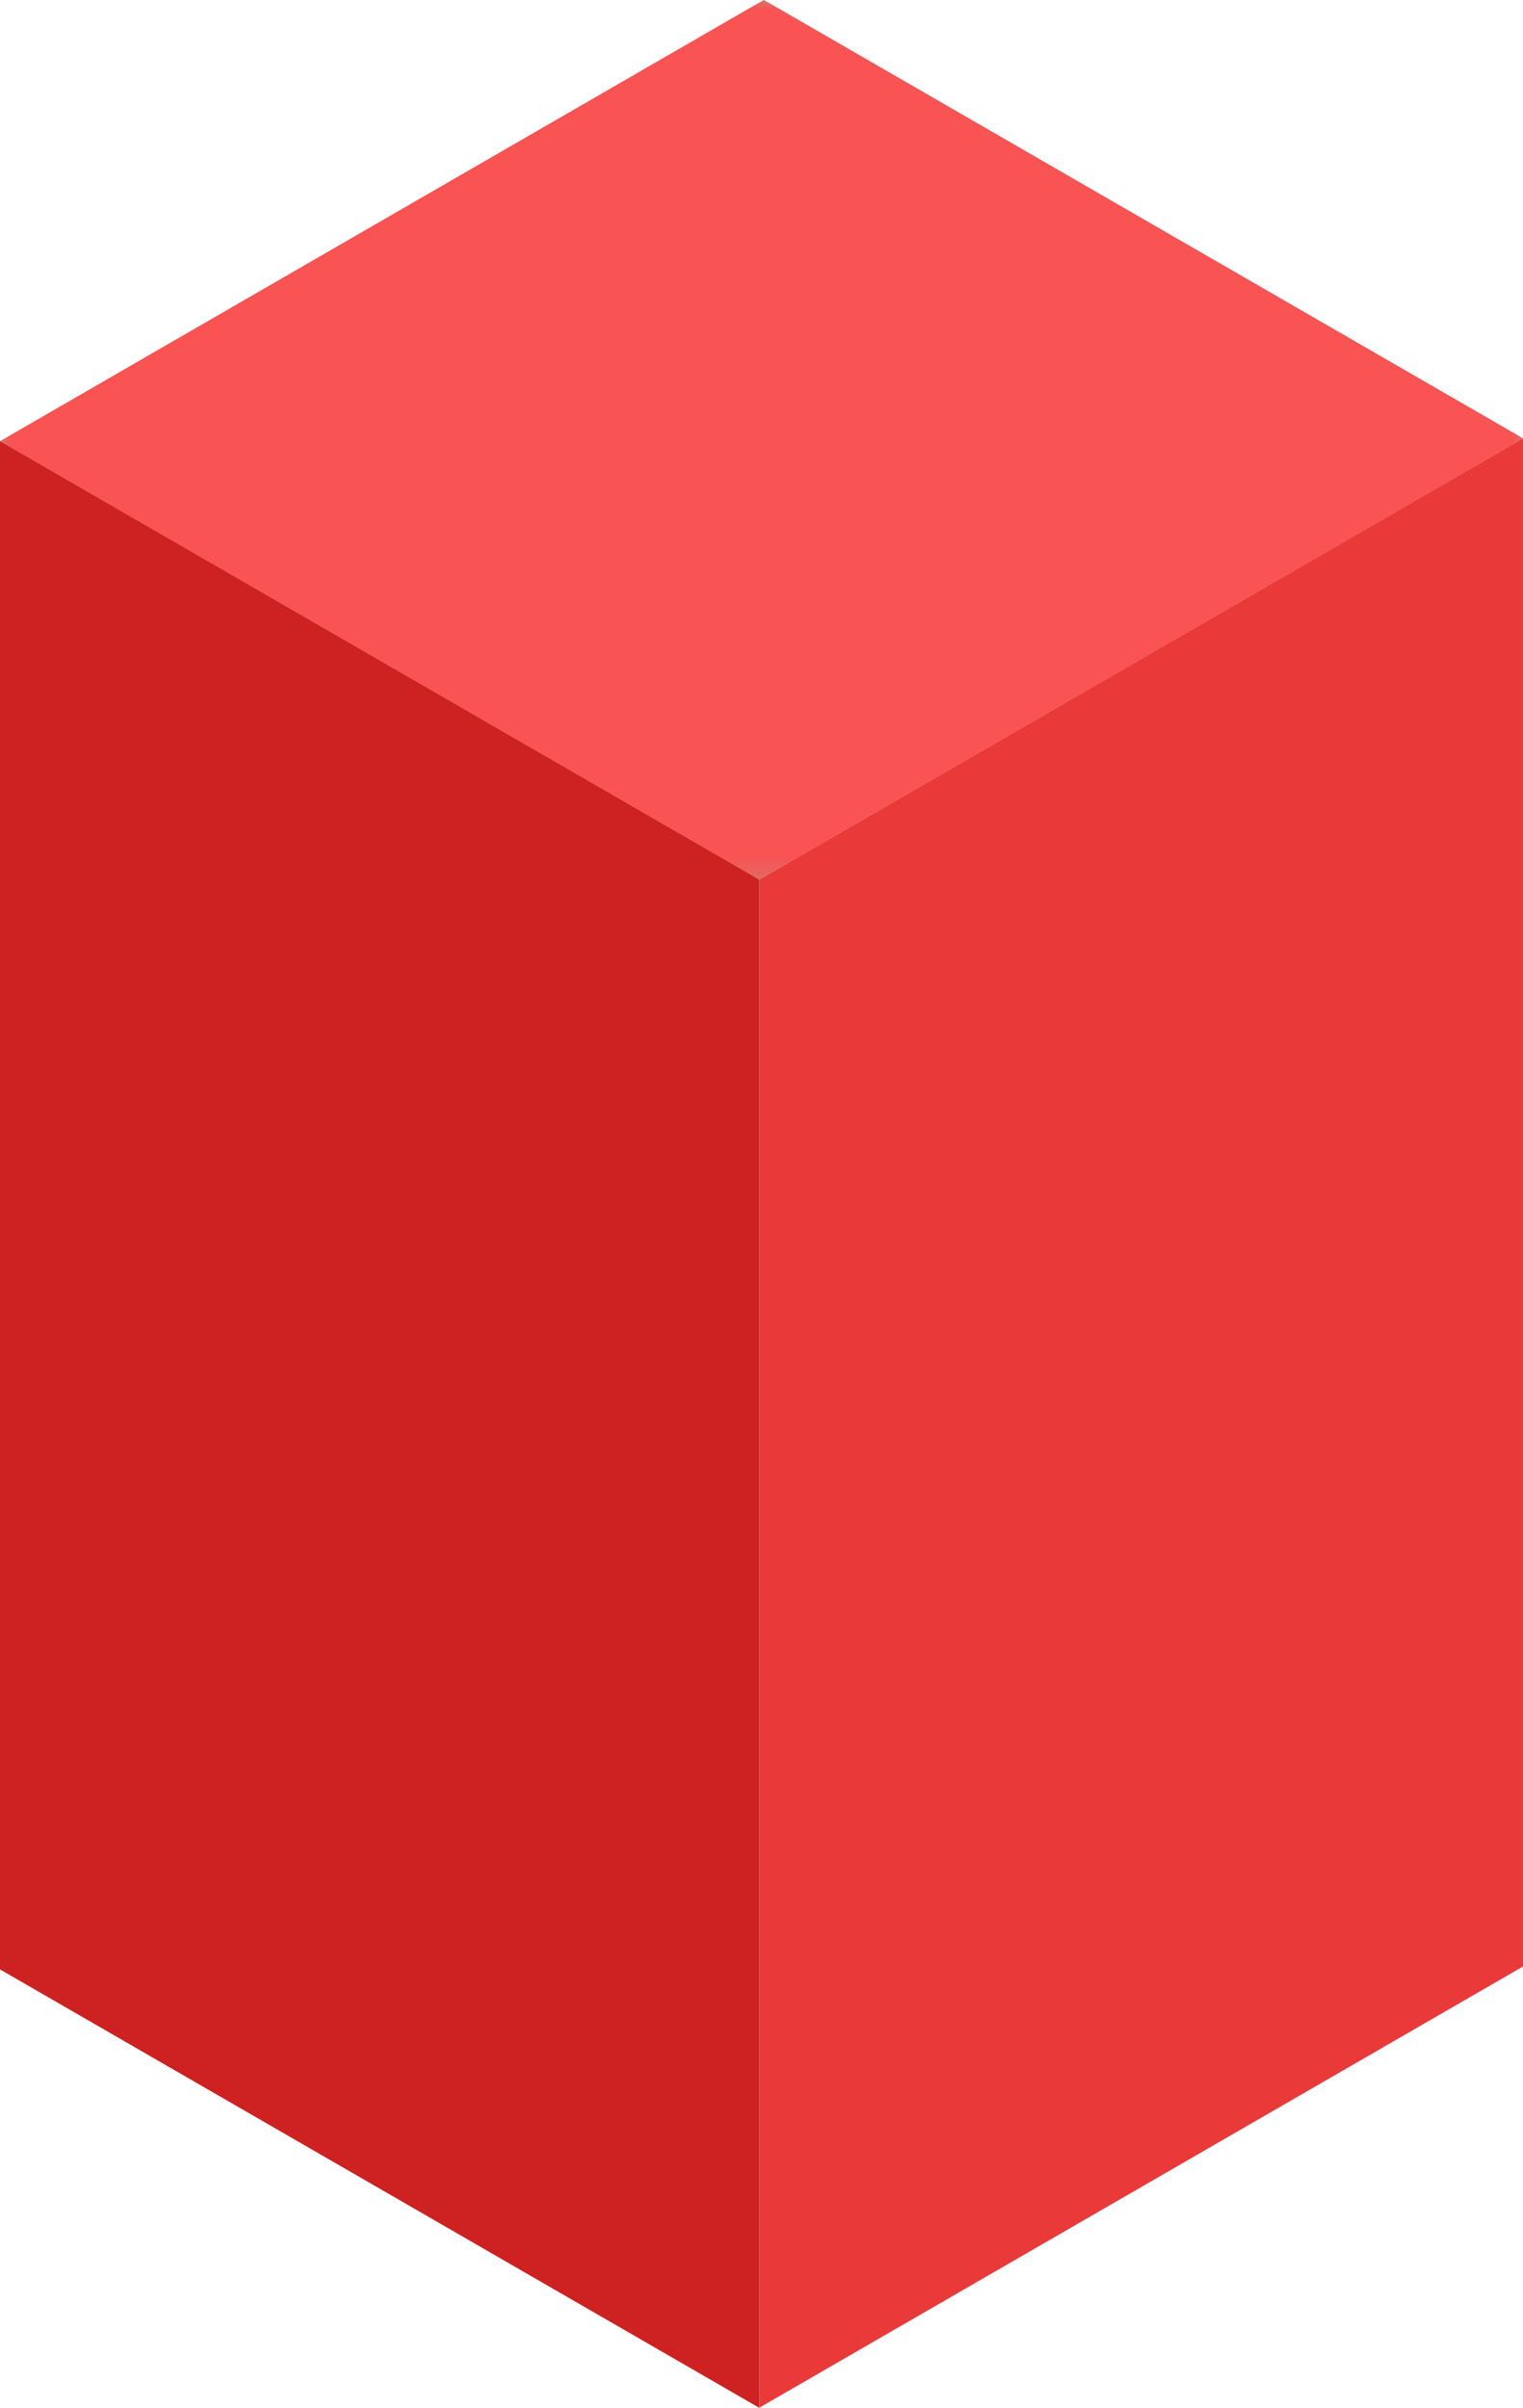 <svg xmlns="http://www.w3.org/2000/svg" width="81" height="128" viewBox="0 0 81 128" fill="none"><g clip-path="url(#clip0_767_7669)"><path d="M81 23.306L40.378 46.764L0 23.458L40.622 0L81 23.306Z" fill="#AB9D83"></path><path d="M40.379 127.999V46.763L81.001 23.305V104.541L40.379 127.999Z" fill="#EA3939"></path><path d="M40.378 46.763V127.999L0 104.693V23.457L40.378 46.763Z" fill="#AB9D83"></path><mask id="mask0_767_7669" style="mask-type:luminance" maskUnits="userSpaceOnUse" x="0" y="0" width="81" height="47"><path d="M81 0H0V46.764H81V0Z" fill="white"></path></mask><g mask="url(#mask0_767_7669)"><path d="M81 23.306L40.378 46.764L0 23.458L40.622 0L81 23.306Z" fill="#F95353"></path></g><path d="M40.378 46.763V127.999L0 104.693V23.457L40.378 46.763Z" fill="#CE2121"></path></g><defs><clipPath id="clip0_767_7669"><rect width="81" height="128" fill="white"></rect></clipPath></defs></svg>